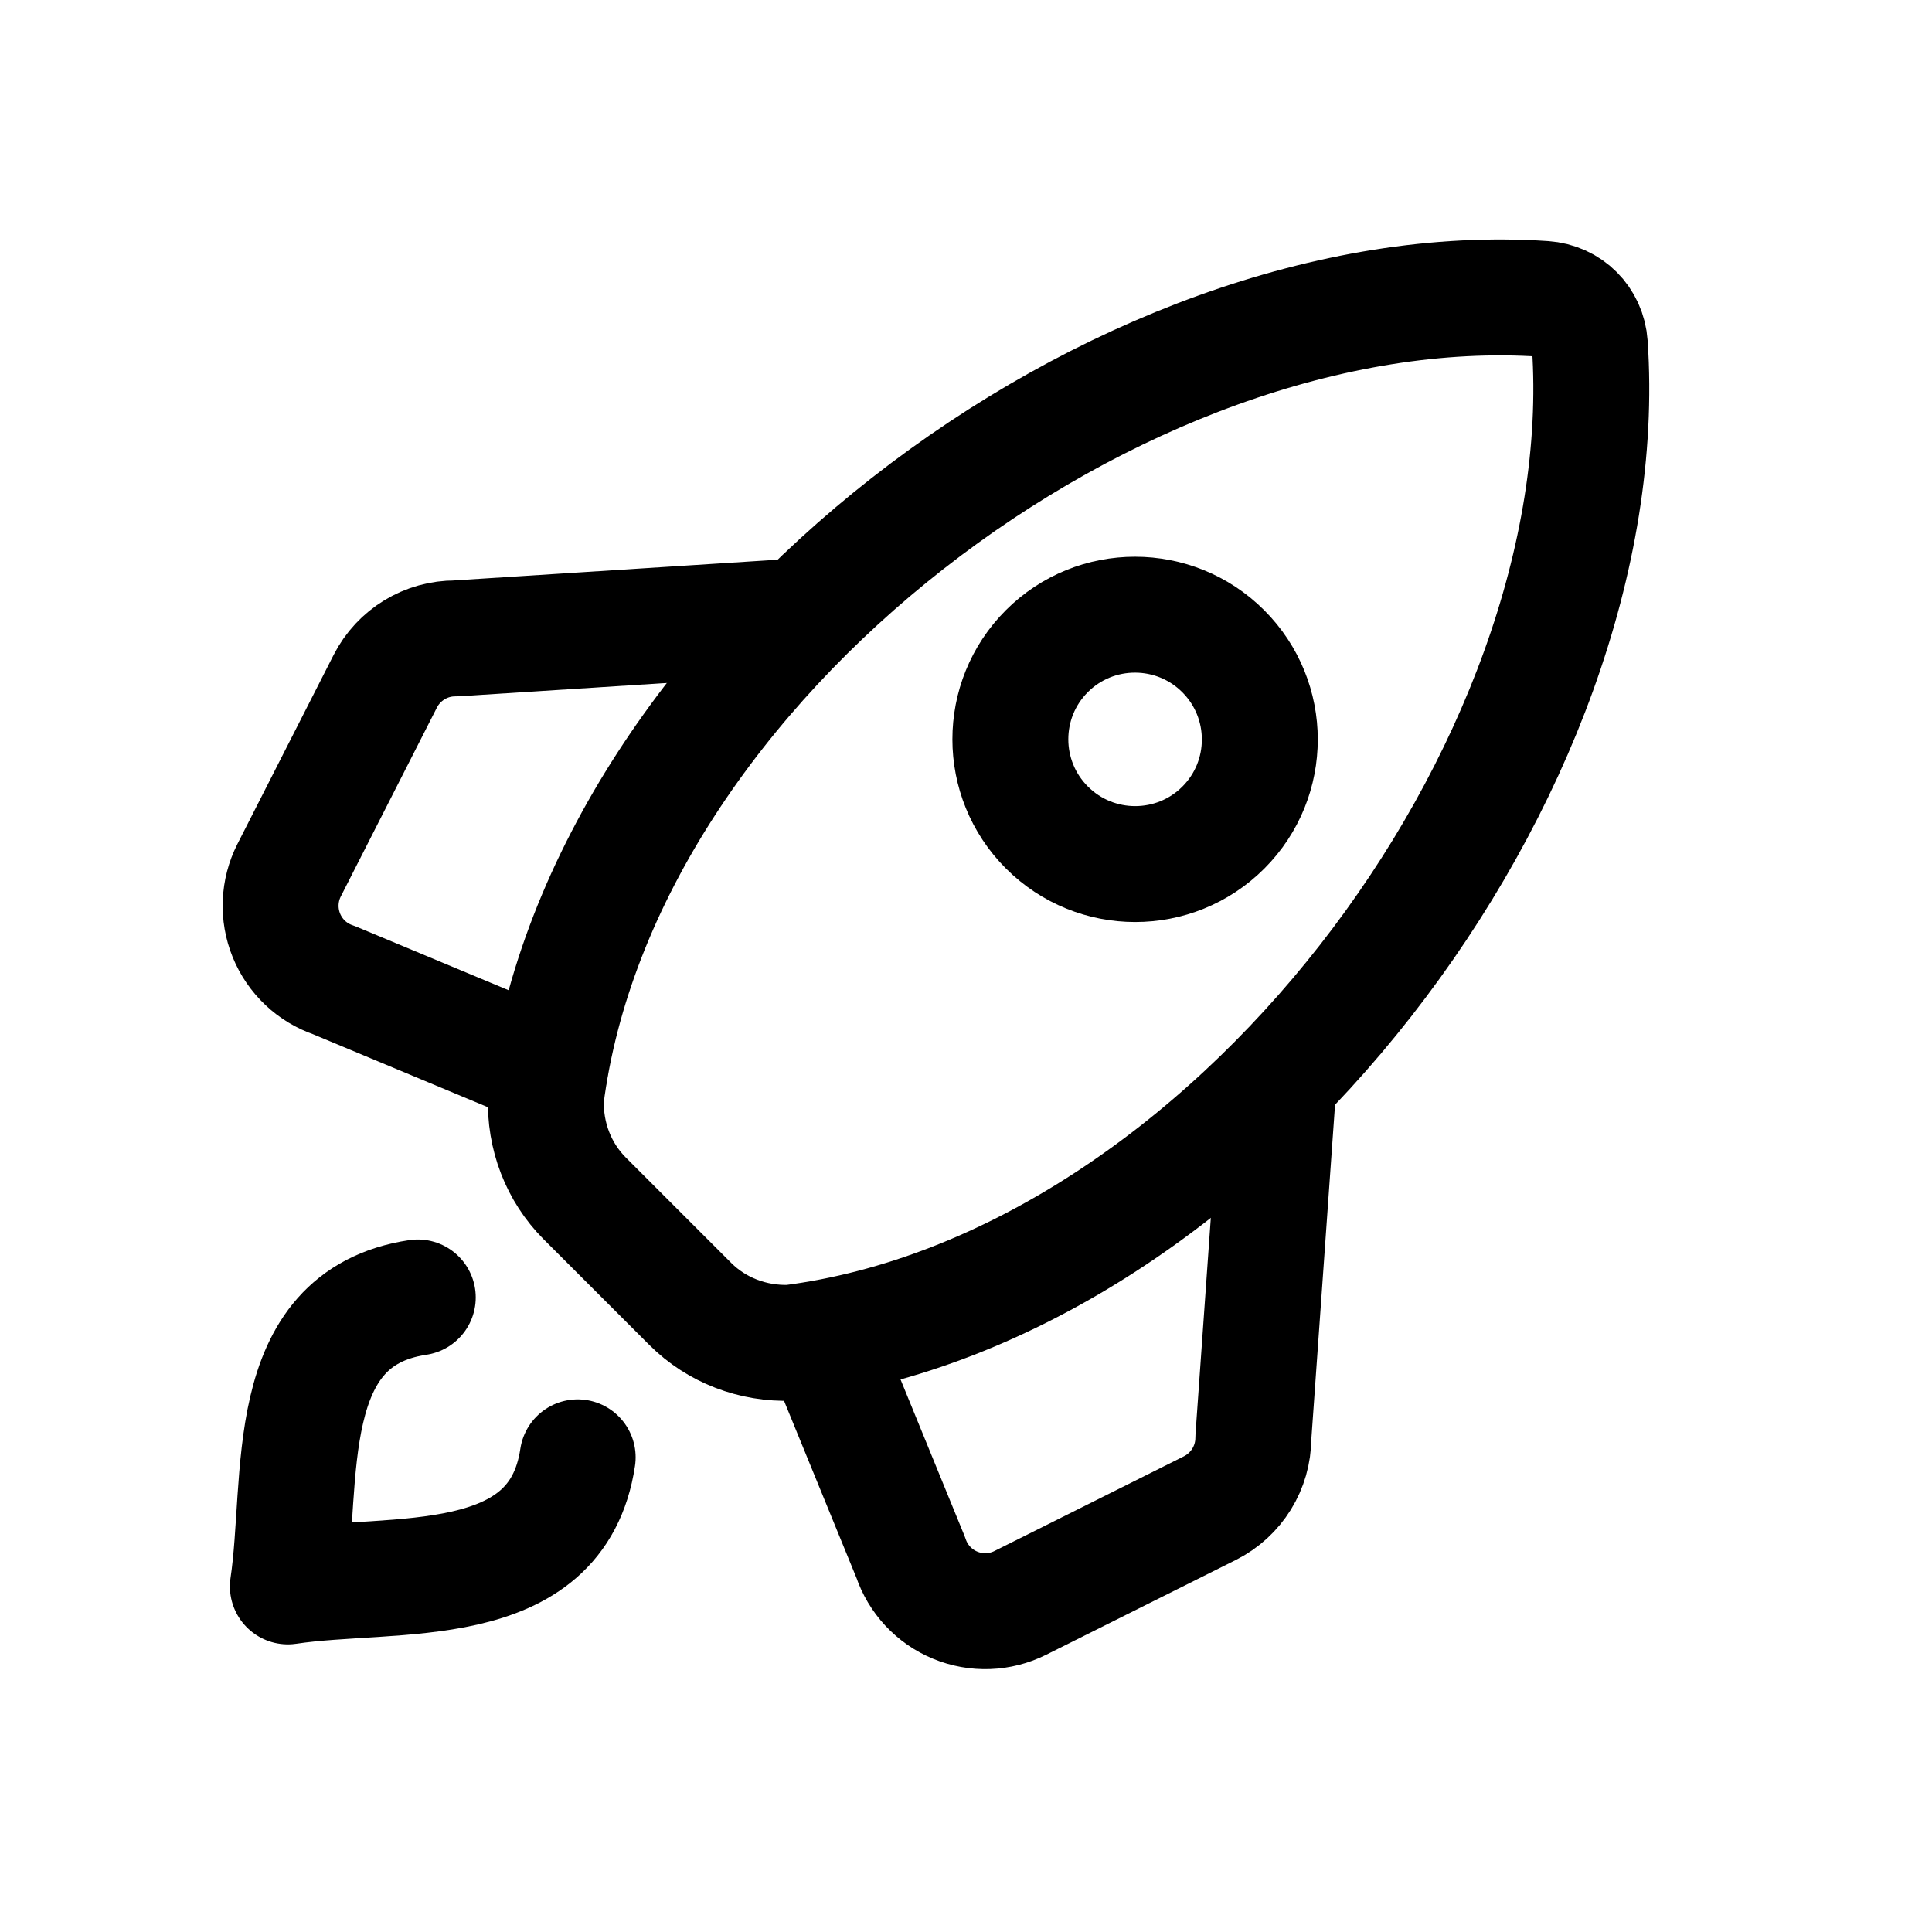 <?xml version="1.0" encoding="UTF-8"?>
<svg width="25" height="25" viewBox="0 0 25 25" fill="none" xmlns="http://www.w3.org/2000/svg">
<path d="M13.546 8.426C14.176 7.796 15.199 7.797 15.829 8.427C16.459 9.057 16.46 10.079 15.83 10.709C15.2 11.339 14.177 11.338 13.547 10.708C12.917 10.078 12.916 9.056 13.546 8.426Z" stroke="#000000" stroke-width="1.5" stroke-linecap="round" stroke-linejoin="round"></path>
<path d="M19.982 3.868C14.523 3.497 7.788 8.535 7.064 14.205C7.047 14.7 7.228 15.168 7.566 15.507L8.933 16.874C9.272 17.212 9.74 17.393 10.235 17.376C15.905 16.651 20.943 9.917 20.572 4.458C20.55 4.136 20.304 3.89 19.982 3.868Z" stroke="#000000" stroke-width="1.5" stroke-linecap="round" stroke-linejoin="round"></path>
<path d="M16.532 14.176L16.218 18.606C16.218 18.991 16 19.342 15.656 19.515L13.203 20.741C12.94 20.873 12.632 20.884 12.36 20.771C12.088 20.659 11.878 20.433 11.785 20.154L10.638 17.35" stroke="#000000" stroke-width="1.5" stroke-linecap="round" stroke-linejoin="round"></path>
<path d="M10.33 7.977L5.897 8.261C5.513 8.258 5.16 8.473 4.985 8.816L3.741 11.261C3.608 11.523 3.595 11.831 3.706 12.104C3.817 12.376 4.04 12.588 4.319 12.682L7.115 13.849" stroke="#000000" stroke-width="1.5" stroke-linecap="round" stroke-linejoin="round"></path>
<path d="M7.475 18.858C7.205 20.657 5.098 20.322 3.725 20.528C3.931 19.154 3.607 17.059 5.406 16.789" stroke="#000000" stroke-width="1.5" stroke-linecap="round" stroke-linejoin="round"></path>
</svg>